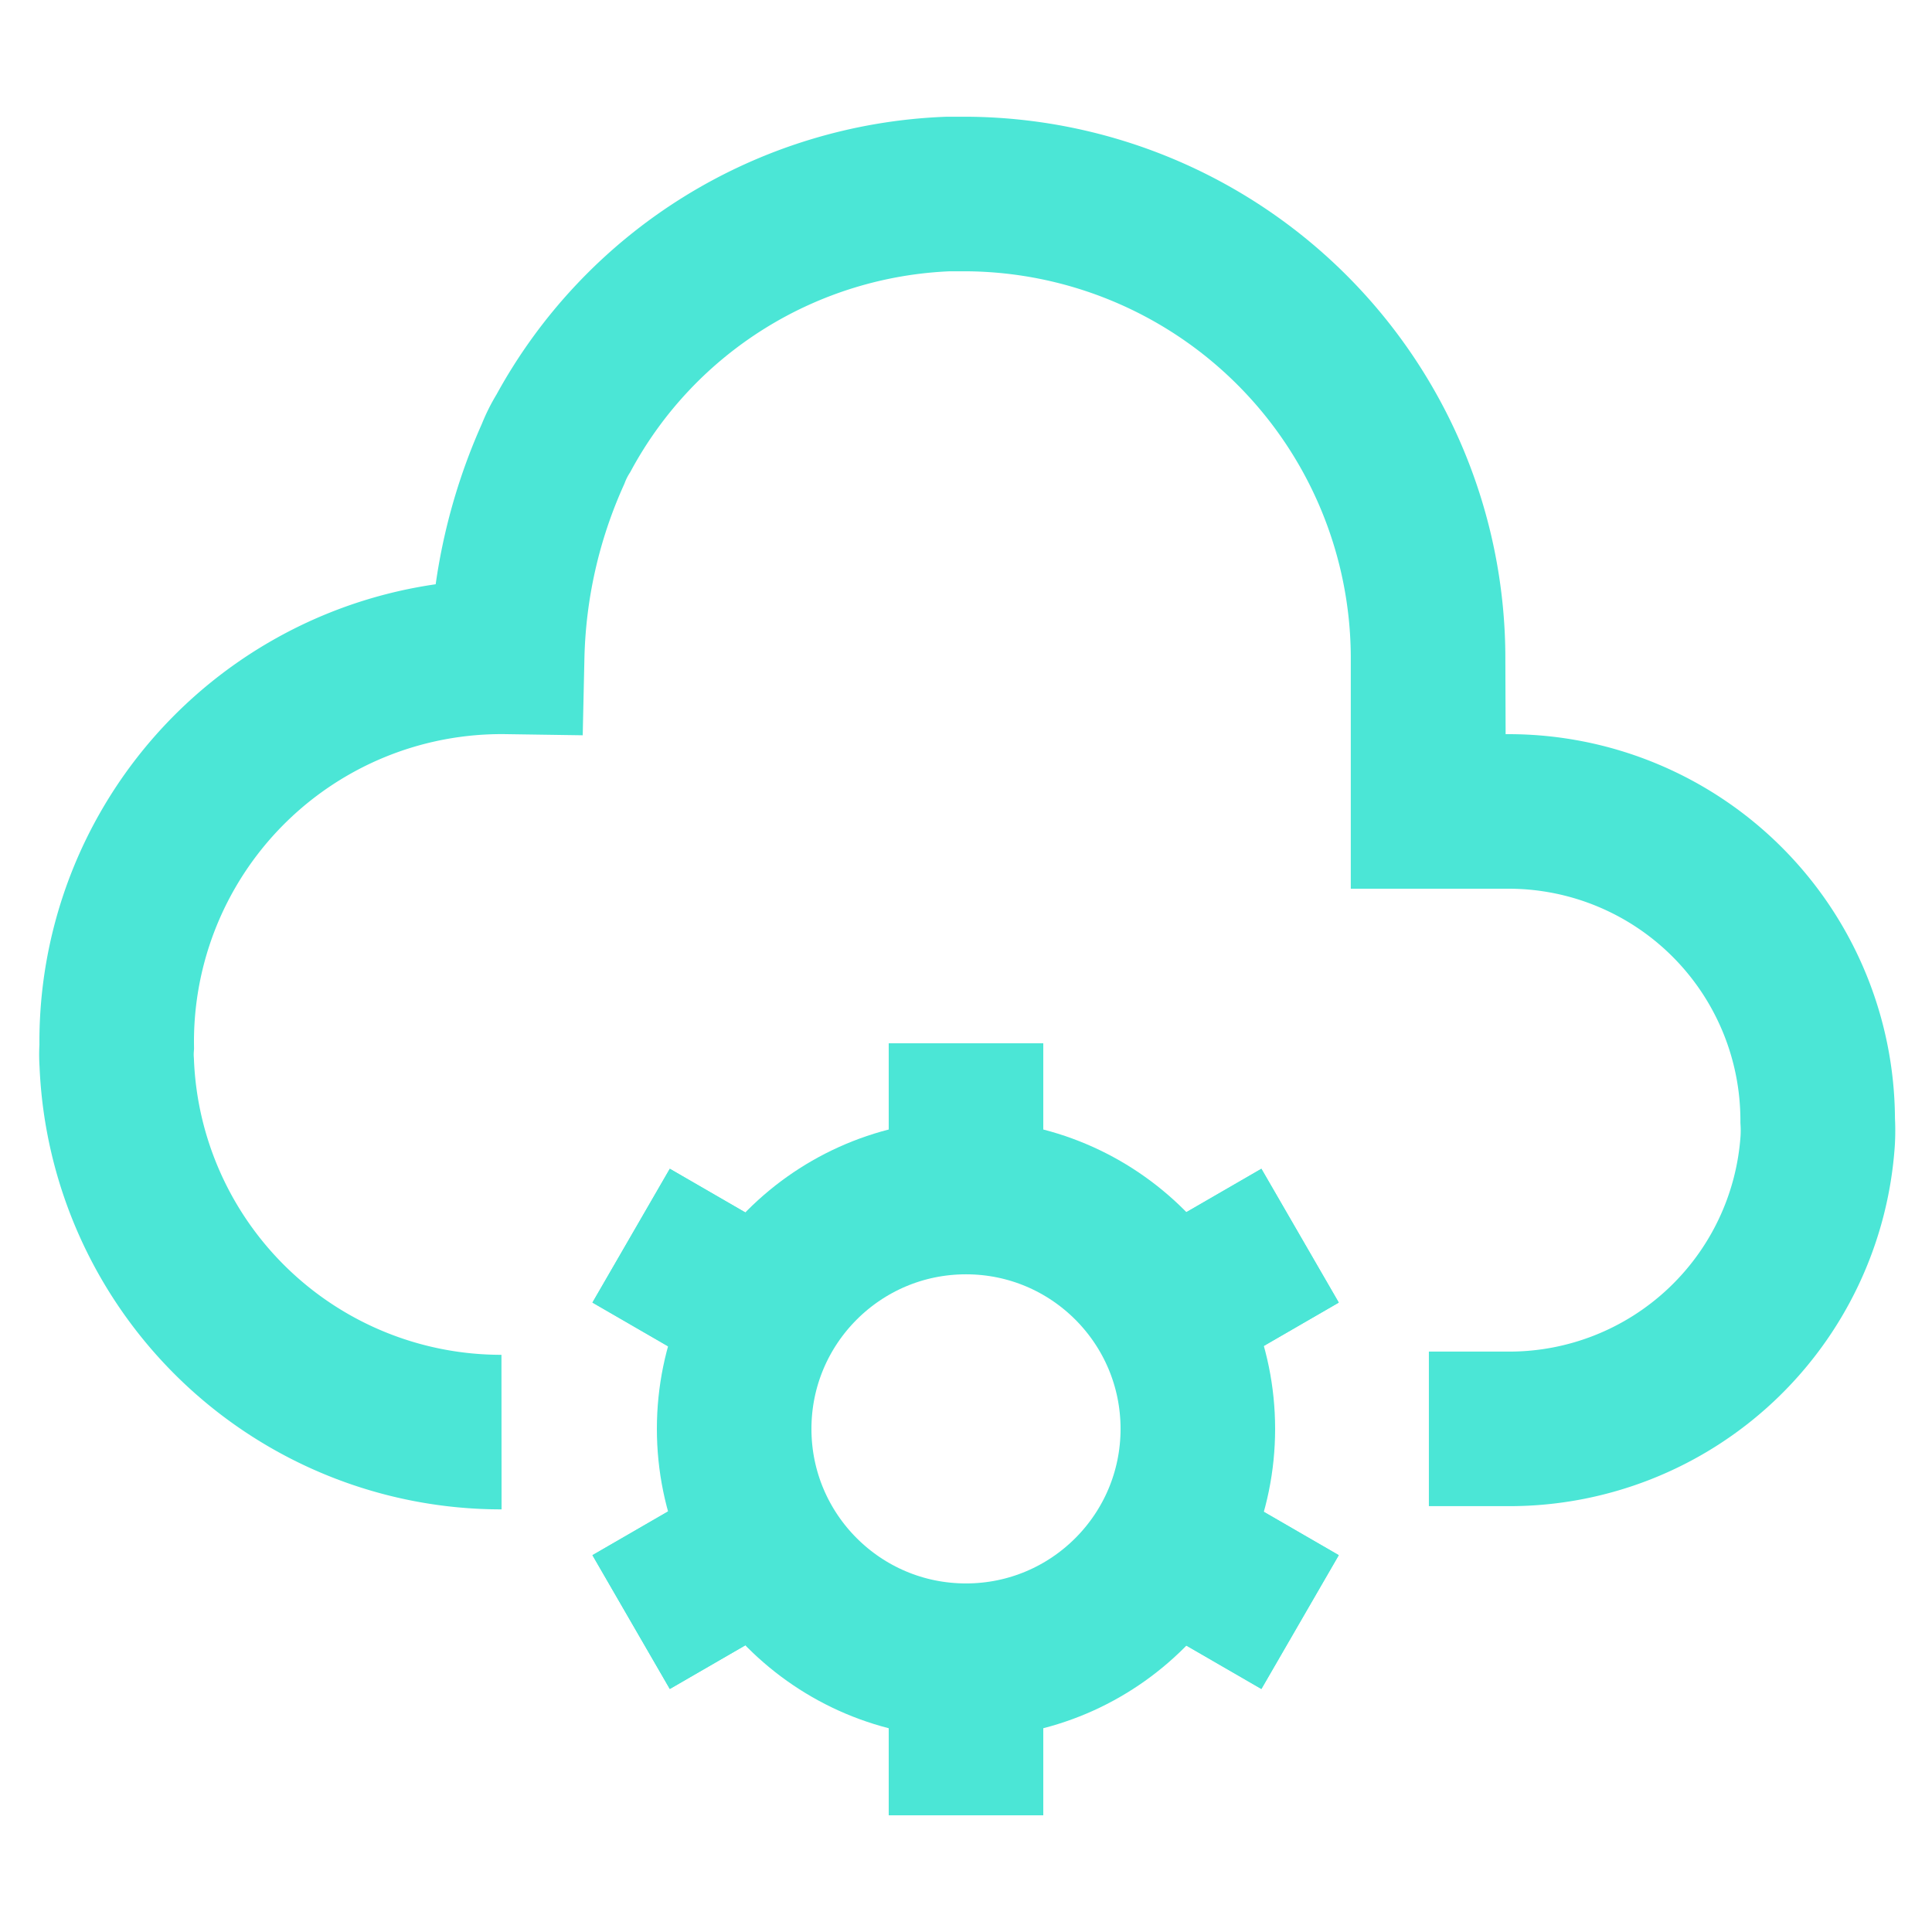 <svg viewBox="0 0 24 24" xmlns="http://www.w3.org/2000/svg"><g fill="none" stroke="#4be6d6" stroke-miterlimit="10" stroke-width="1.92"><circle cx="12" cy="17.75" r="2.88"/><path d="m12 14.88v-1.92"/><path d="m12 22.55v-1.92"/><path d="m12 14.88v-1.92"/><path d="m12 22.55v-1.92"/><path d="m9.5 16.31-1.66-.96"/><path d="m16.15 20.15-1.66-.96"/><path d="m9.5 16.31-1.66-.96"/><path d="m16.15 20.15-1.66-.96"/><path d="m14.49 16.31 1.66-.96"/><path d="m7.84 20.15 1.66-.96"/><path d="m14.49 16.31 1.66-.96"/><path d="m7.84 20.15 1.66-.96"/><path d="m17.75 17.75h1a3.84 3.84 0 0 0 3.83-3.58 2.09 2.09 0 0 0 0-.25 3.84 3.84 0 0 0 -3.84-3.84h-1v-1.92a5.77 5.77 0 0 0 -5.74-5.75h-.22a5.69 5.69 0 0 0 -4.78 2.97 1.58 1.58 0 0 0 -.13.26 6.49 6.49 0 0 0 -.57 2.52 4.78 4.78 0 0 0 -4.85 4.84 1.41 1.41 0 0 0 0 .2 4.78 4.78 0 0 0 4.78 4.59"/></g></svg>
